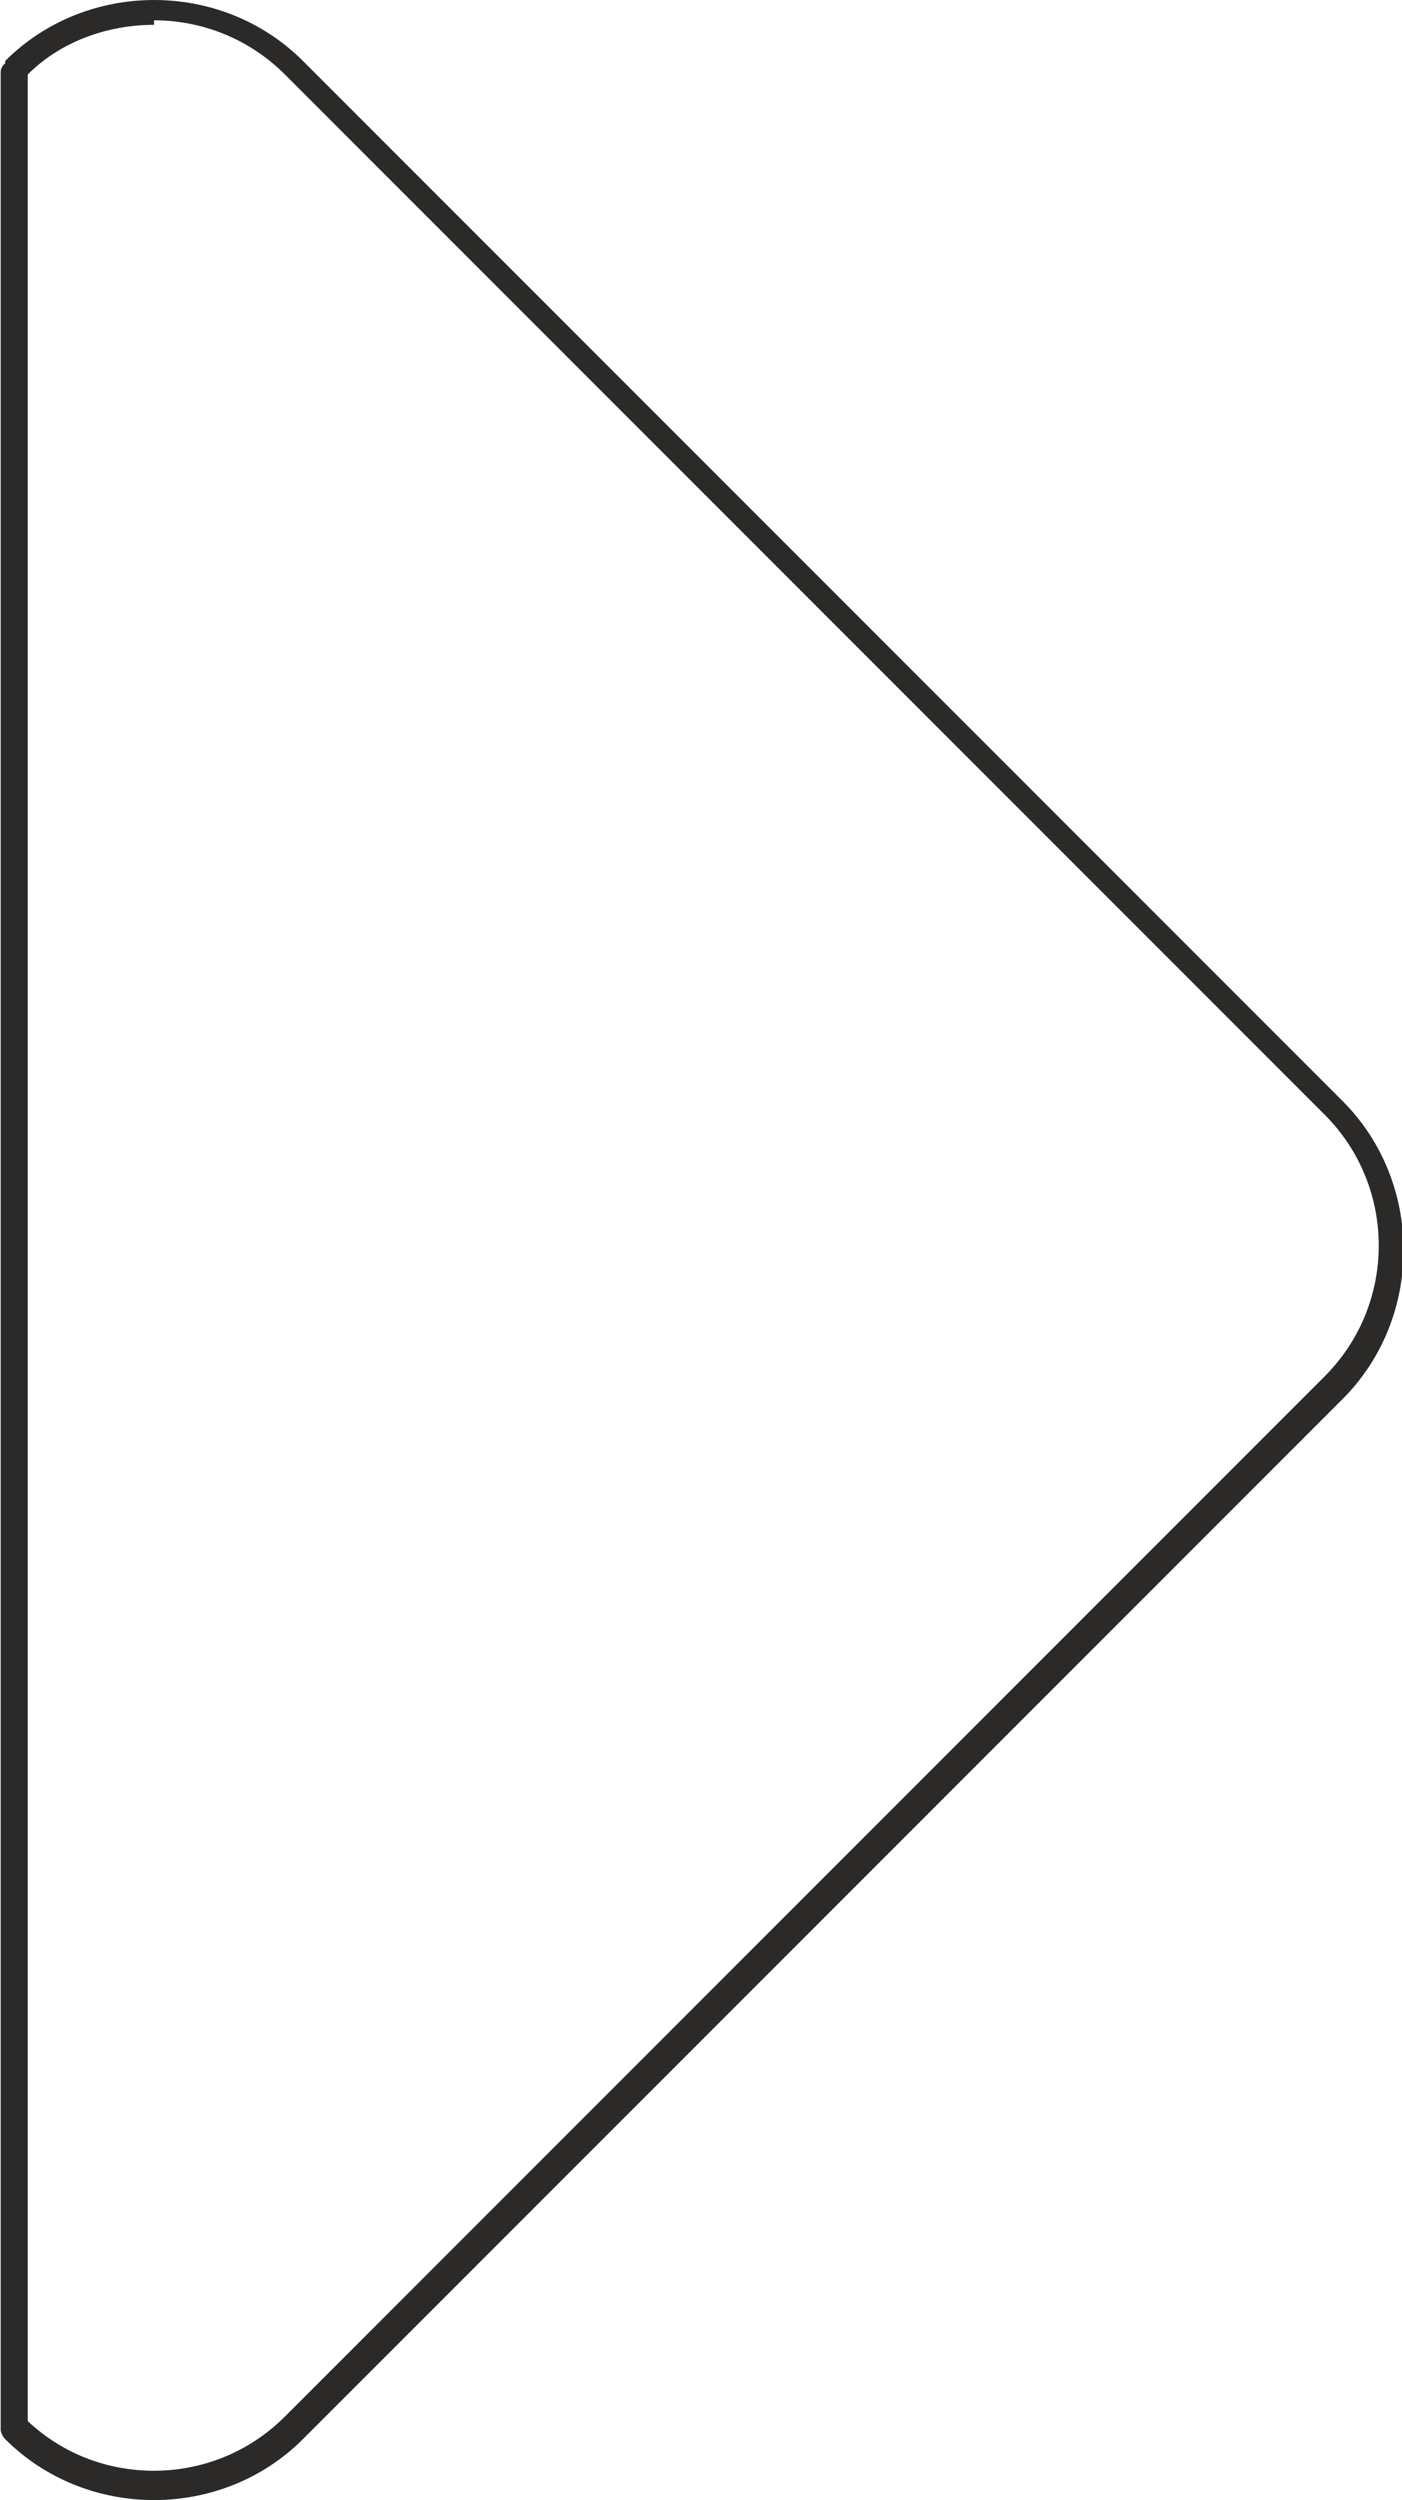 <?xml version="1.0" encoding="UTF-8"?> <svg xmlns="http://www.w3.org/2000/svg" xmlns:xlink="http://www.w3.org/1999/xlink" xmlns:xodm="http://www.corel.com/coreldraw/odm/2003" xml:space="preserve" width="27.557mm" height="49.119mm" version="1.1" style="shape-rendering:geometricPrecision; text-rendering:geometricPrecision; image-rendering:optimizeQuality; fill-rule:evenodd; clip-rule:evenodd" viewBox="0 0 6.21 11.08"> <defs> <style type="text/css"> .fil0 {fill:#2B2A29;fill-rule:nonzero} </style> </defs> <g id="Слой_x0020_1">  <path class="fil0" d="M0.02 0.27c0.18,-0.18 0.42,-0.27 0.66,-0.27 0.24,0 0.48,0.09 0.66,0.27l4.61 4.61c0.18,0.18 0.27,0.42 0.27,0.66 0,0.24 -0.09,0.48 -0.27,0.66l-4.61 4.61c-0.18,0.18 -0.42,0.27 -0.66,0.27 -0.24,0 -0.48,-0.09 -0.66,-0.27 -0.01,-0.01 -0.02,-0.03 -0.02,-0.04l0 -10.45c0,-0.02 0.01,-0.03 0.02,-0.04zm0.66 -0.16c-0.2,0 -0.41,0.07 -0.56,0.22l0 10.4c0.16,0.15 0.36,0.22 0.56,0.22 0.21,0 0.42,-0.08 0.58,-0.24l4.61 -4.61c0.16,-0.16 0.24,-0.37 0.24,-0.58 0,-0.21 -0.08,-0.42 -0.24,-0.58l-4.61 -4.61c-0.16,-0.16 -0.37,-0.24 -0.58,-0.24z"></path> </g> </svg> 